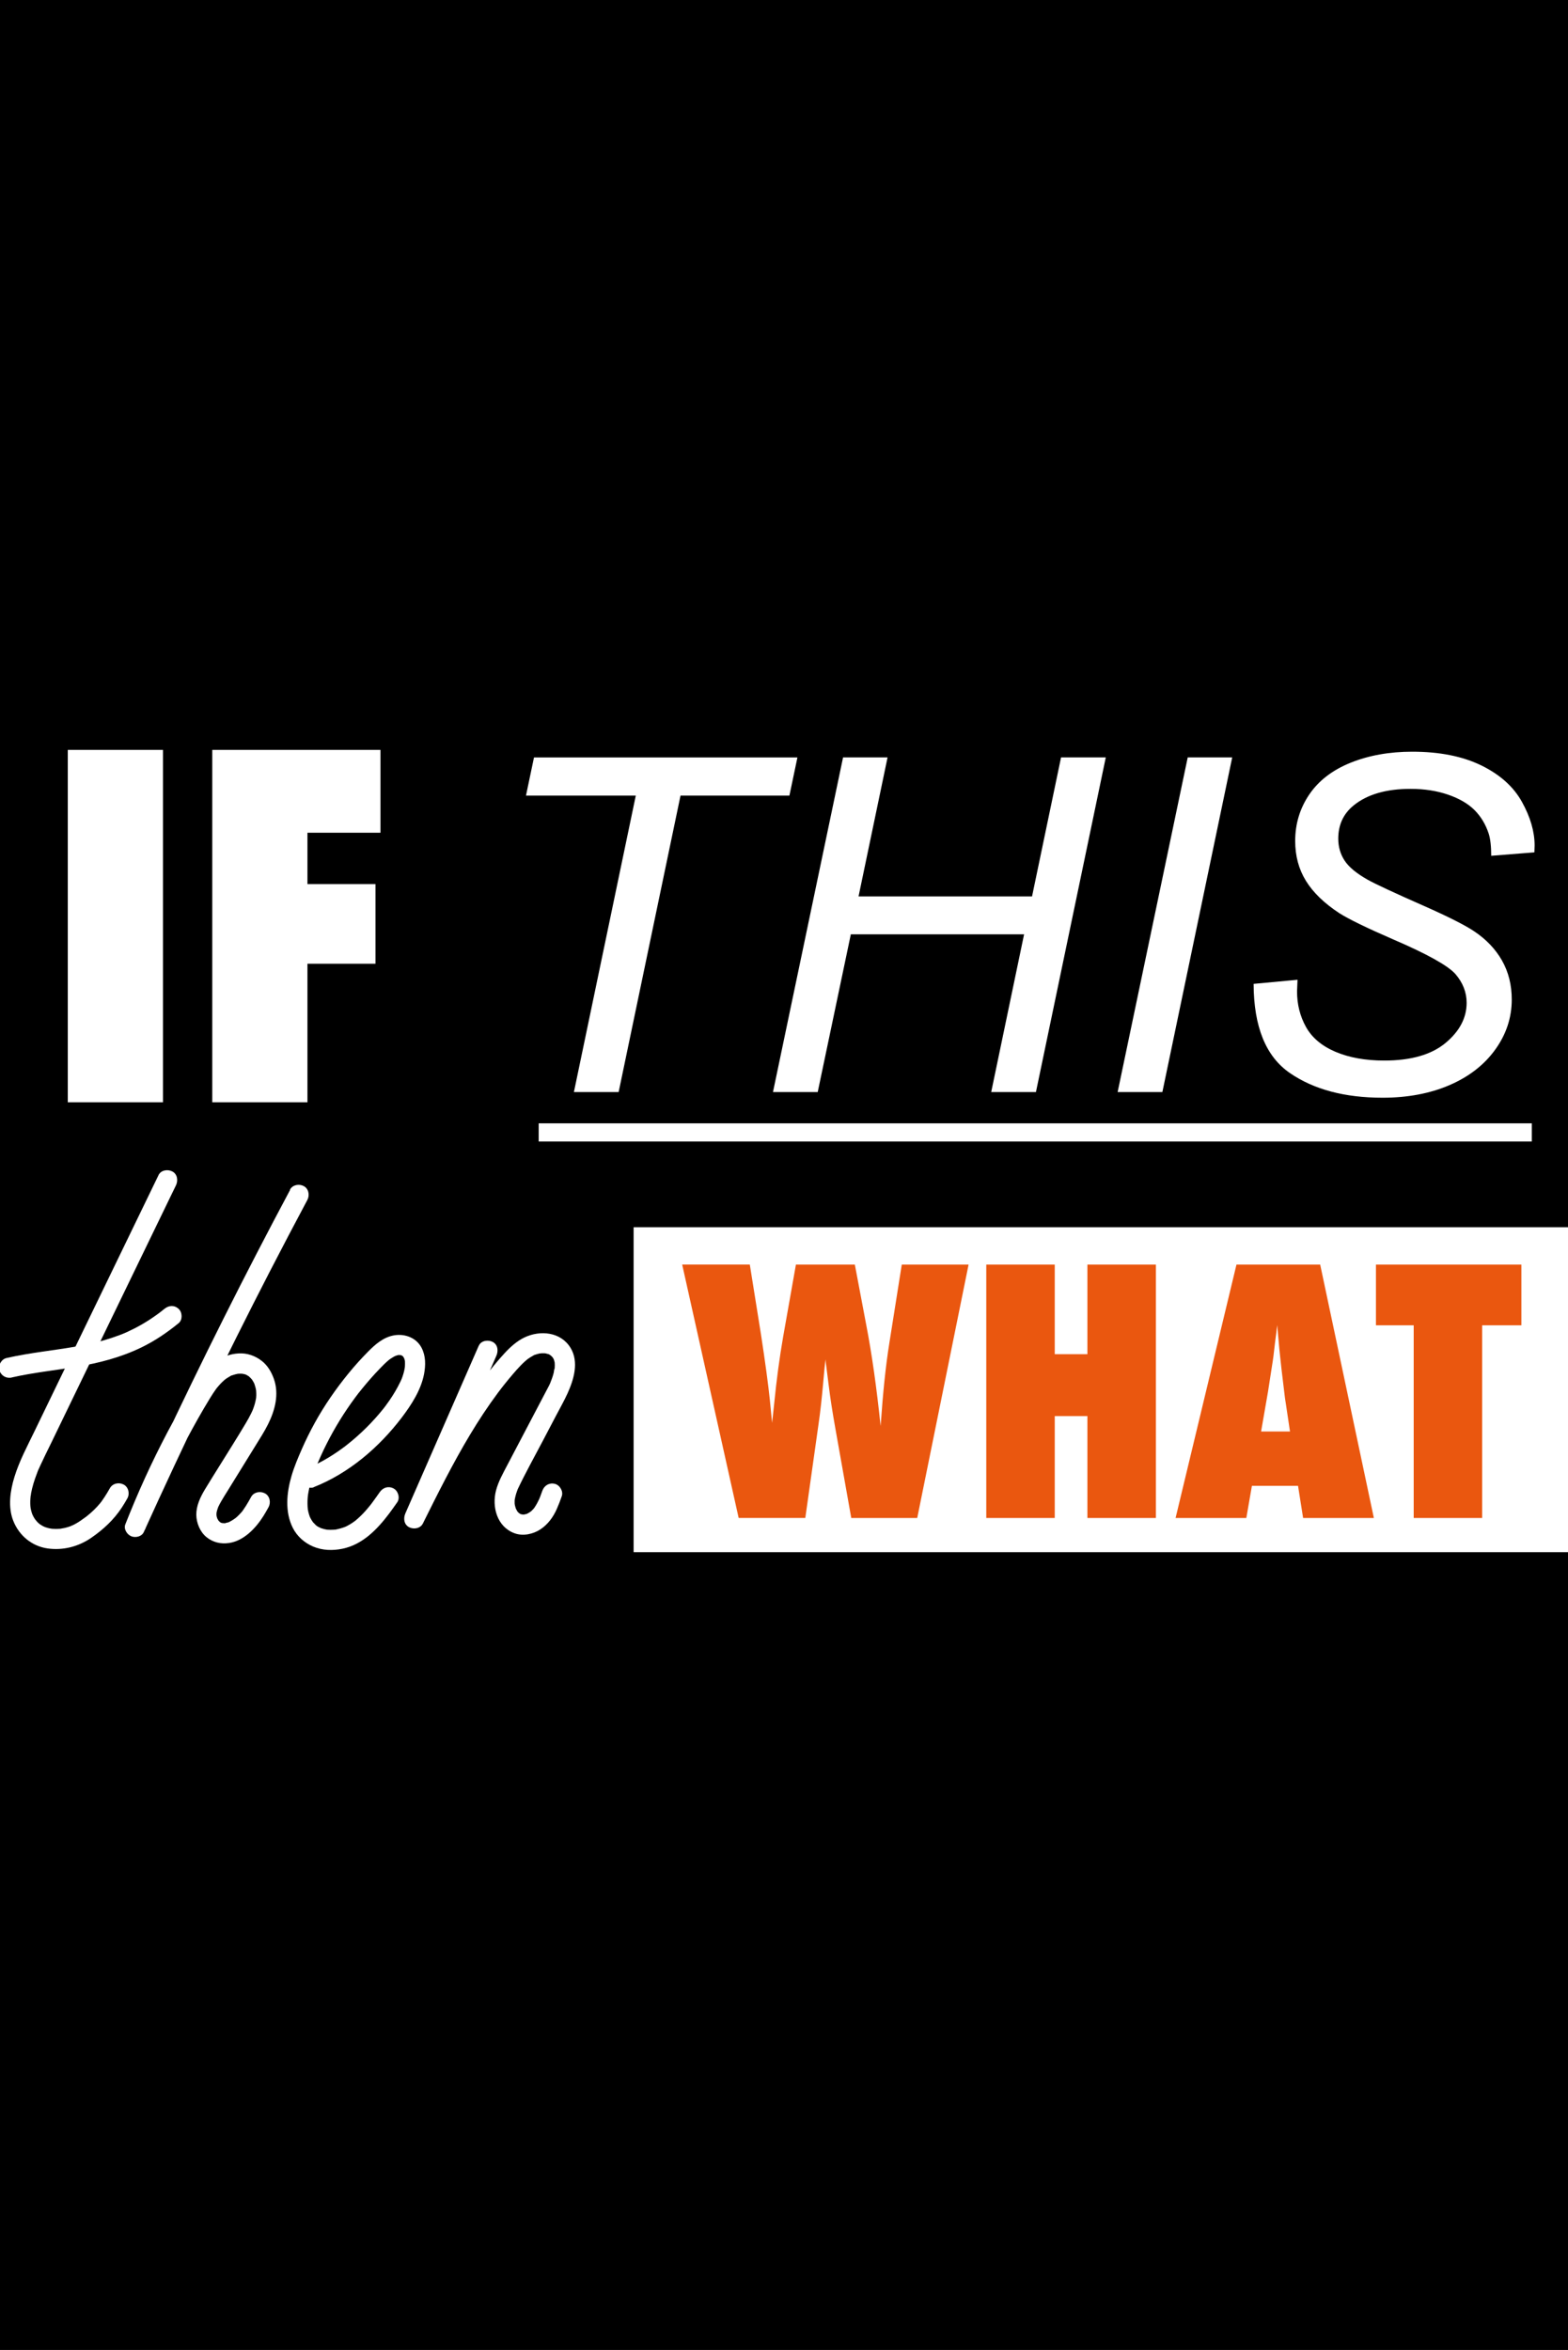 <?xml version="1.0" encoding="UTF-8"?>
<svg id="Layer_1" data-name="Layer 1" xmlns="http://www.w3.org/2000/svg" version="1.1" viewBox="0 0 397.85 596.28">
  <rect x="0" y="0" width="397.85" height="596.28" fill="#333333" stroke="none"/>
  <defs>
    <style>
      .cls-1 {
        fill: #000;
        stroke: #000;
        stroke-miterlimit: 10;
      }

      .cls-2 {
        fill: #ea570f;
      }

      .cls-2, .cls-3 {
        stroke-width: 0px;
      }

      .cls-3 {
        fill: #fff;
      }
    </style>
  </defs>
  <rect class="cls-1" x=".5" y=".5" width="396.85" height="595.28"/>
  <g>
    <path class="cls-3" d="M41.35,279.7h-24.15v-89.42h24.15v89.42Z"/>
    <path class="cls-3" d="M78.01,279.7h-24.15v-89.42h42.68v21.02h-18.53v13.03h17.26v20.21h-17.26v35.16Z"/>
  </g>
  <g>
    <path class="cls-3" d="M145.62,277.1l15.7-75.23h-27.86l2.03-9.67h66.84l-2.03,9.67h-27.63l-15.7,75.23h-11.35Z"/>
    <path class="cls-3" d="M196.13,277.1l17.78-84.91h11.29l-7.36,35.27h44.02l7.36-35.27h11.35l-17.72,84.91h-11.35l8.34-40.02h-43.96l-8.4,40.02h-11.35Z"/>
    <path class="cls-3" d="M283.58,277.1l17.78-84.91h11.29l-17.72,84.91h-11.35Z"/>
    <path class="cls-3" d="M318.1,249.65l11.12-1.04-.12,2.95c0,3.28.75,6.28,2.26,9.01,1.51,2.72,4,4.83,7.47,6.31s7.61,2.23,12.39,2.23c6.8,0,11.98-1.49,15.55-4.46,3.57-2.97,5.36-6.37,5.36-10.19,0-2.66-.95-5.1-2.84-7.3-1.93-2.16-7.2-5.1-15.81-8.8-6.68-2.9-11.24-5.12-13.67-6.66-3.82-2.51-6.64-5.24-8.46-8.2-1.82-2.95-2.72-6.32-2.72-10.11,0-4.36,1.2-8.3,3.59-11.82,2.39-3.51,5.9-6.2,10.51-8.05,4.61-1.85,9.82-2.78,15.61-2.78,6.91,0,12.74,1.16,17.49,3.47,4.75,2.32,8.2,5.41,10.34,9.27,2.14,3.86,3.21,7.55,3.21,11.06,0,.35-.02.93-.06,1.74l-10.95.87c0-2.39-.21-4.27-.64-5.62-.77-2.35-1.97-4.34-3.59-5.97-1.62-1.62-3.85-2.93-6.69-3.91-2.84-.98-6.01-1.48-9.53-1.48-6.18,0-10.98,1.39-14.42,4.17-2.63,2.12-3.94,4.94-3.94,8.46,0,2.08.54,3.95,1.62,5.59,1.08,1.64,3.03,3.25,5.85,4.84,2.01,1.12,6.78,3.34,14.31,6.66,6.1,2.7,10.31,4.83,12.63,6.37,3.09,2.05,5.46,4.53,7.12,7.44,1.66,2.92,2.49,6.23,2.49,9.93,0,4.6-1.4,8.83-4.2,12.71-2.8,3.88-6.67,6.88-11.61,9.01-4.94,2.12-10.6,3.19-16.97,3.19-9.61,0-17.46-2.09-23.54-6.28-6.08-4.19-9.14-11.73-9.18-22.62Z"/>
  </g>
  <rect class="cls-3" x="136.68" y="285.04" width="251.99" height="4.61"/>
  <rect class="cls-3" x="160.77" y="311.4" width="237.35" height="82.45"/>
  <g>
    <path class="cls-2" d="M232.73,385.18h-16.74l-4-22.53c-.78-4.36-1.36-8.13-1.75-11.33-.19-1.58-.36-2.9-.5-3.96-.14-1.05-.24-1.86-.29-2.42-.14,1.14-.35,3.26-.62,6.37-.14,1.58-.31,3.25-.5,5-.19,1.75-.43,3.6-.71,5.54l-3.29,23.32h-16.91l-14.33-64.3h17.16l2.83,17.7c1.08,7.05,1.83,12.59,2.25,16.62l.58,5.87.54-5.04c.58-5.89,1.33-11.48,2.25-16.78l3.25-18.36h14.95l2.92,15.45c1.39,7.19,2.6,15.7,3.62,25.53.31-4.41.64-8.33,1-11.74.36-3.41.76-6.51,1.21-9.29l3.16-19.95h16.95l-13.03,64.3Z"/>
    <path class="cls-2" d="M293.28,385.18h-17.37v-25.86h-8.29v25.86h-17.37v-64.3h17.37v22.74h8.29v-22.74h17.37v64.3Z"/>
    <path class="cls-2" d="M348.59,385.18h-17.95l-1.29-8.16h-11.7l-1.42,8.16h-17.95l15.45-64.3h21.24l13.62,64.3ZM327.31,363.23l-1.12-7.5s-.08-.4-.17-1.12c-.06-.61-.35-3.03-.87-7.25-.06-.47-.12-1.12-.21-1.94-.08-.82-.19-1.85-.33-3.1l-.54-6.08c-.06.58-.13,1.24-.23,1.96-.1.72-.2,1.51-.31,2.37-.19,1.72-.33,2.91-.42,3.58-.08.67-.14,1.07-.17,1.21l-1.21,7.79-1.75,10.08h7.33Z"/>
    <path class="cls-2" d="M376.07,385.18h-17.37v-48.89h-9.58v-15.41h36.9v15.41h-9.95v48.89Z"/>
  </g>
  <path class="cls-3" d="M40.23,298.17c-4.2,8.68-8.4,17.36-12.61,26.03-4.18,8.64-8.37,17.28-12.55,25.92-2.1,4.34-4.2,8.68-6.3,13.02-1.84,3.81-3.88,7.6-5.12,11.66-1.07,3.49-1.67,7.58-.29,11.08,1.47,3.73,4.67,6.43,8.67,7.02,3.94.57,7.89-.45,11.15-2.71,3.05-2.11,5.66-4.52,7.71-7.63.5-.76.97-1.55,1.42-2.35.66-1.17.32-2.85-.92-3.51-1.21-.64-2.8-.33-3.51.92-.43.77-.88,1.53-1.37,2.27-.21.32-.43.65-.66.96-.06.08-.43.63-.21.3.2-.31-.15.19-.22.27-.97,1.18-2.08,2.25-3.27,3.2-.07.06-.14.11-.21.17-.28.22.37-.27.08-.06-.15.11-.3.23-.46.34-.38.28-.76.55-1.14.81-.69.47-1.4.88-2.15,1.23-.24.11-.23-.02.11-.04-.07,0-.19.07-.25.1-.17.07-.34.13-.51.19-.4.14-.81.25-1.23.35-.38.09-.78.12-1.16.22.07-.02.6-.06.14-.03-.09,0-.18.02-.27.02-.21.02-.42.03-.63.03-.39,0-.77,0-1.16-.03-.09,0-.18-.02-.26-.02-.46-.04.1,0,.16.03-.18-.07-.41-.07-.6-.11-.37-.08-.73-.18-1.09-.3-.08-.03-.25-.12-.32-.12,0,0,.47.21.21.09-.18-.09-.36-.17-.54-.26-.33-.18-.64-.39-.95-.6-.23-.15.17.12.17.13-.02-.05-.21-.18-.27-.23-.16-.14-.3-.28-.45-.44-.05-.06-.34-.47-.42-.48,0,0,.29.4.13.17-.05-.07-.1-.14-.15-.22-.23-.33-.44-.68-.61-1.05-.04-.09-.09-.24-.15-.31,0,0,.18.48.09.22-.05-.16-.12-.32-.17-.48-.12-.38-.22-.77-.3-1.16-.02-.11-.04-.23-.06-.34-.05-.29.03.25.03.25.02-.16-.04-.36-.05-.52-.03-.41-.04-.83-.03-1.25s.04-.79.08-1.18c.01-.12.03-.24.04-.37.03-.3-.03.21-.03.22.09-.15.08-.47.11-.65.16-.85.36-1.69.61-2.51.26-.87.56-1.73.89-2.58.14-.35.25-.75.44-1.08-.31.54.02-.03.08-.18.09-.2.18-.41.27-.61.91-1.99,1.89-3.94,2.85-5.91,2.01-4.15,4.02-8.29,6.02-12.44,4.02-8.29,8.03-16.59,12.05-24.88s8.03-16.59,12.05-24.88c.5-1.04,1-2.07,1.51-3.11.58-1.2.37-2.83-.92-3.51-1.15-.61-2.88-.37-3.51.92h0Z"/>
  <path class="cls-3" d="M2.99,349.52c5.42-1.23,10.96-1.8,16.44-2.71,5.68-.94,11.23-2.38,16.43-4.9,3.41-1.65,6.54-3.78,9.47-6.17,1.04-.85.95-2.75,0-3.62-1.11-1.02-2.51-.91-3.62,0-.32.26-.65.53-.98.78.39-.3-.25.18-.26.2-.13.1-.26.19-.39.29-.7.51-1.42,1-2.14,1.48-1.25.81-2.55,1.56-3.88,2.24-.64.32-1.28.63-1.93.93-.16.07-.32.14-.48.21-.13.06-.57.24-.06.03-.38.16-.77.31-1.16.46-1.27.48-2.55.91-3.86,1.29-5.18,1.5-10.54,2.17-15.86,2.95-3.04.44-6.07.93-9.06,1.61-1.31.3-2.2,1.88-1.79,3.15.44,1.37,1.75,2.11,3.15,1.79h0Z"/>
  <path class="cls-3" d="M73.63,301.89c-5.75,10.78-11.37,21.62-16.84,32.54-5.48,10.92-10.81,21.91-16.01,32.96-2.93,6.24-5.82,12.5-8.67,18.79,1.56.66,3.12,1.32,4.68,1.97.38-.97.77-1.93,1.16-2.89.2-.48.39-.96.59-1.44.09-.22.19-.44.28-.66.11-.27,0,.02-.03.06.08-.18.16-.37.23-.55.82-1.91,1.66-3.81,2.52-5.7,1.77-3.85,3.65-7.65,5.63-11.39,1.95-3.67,3.97-7.3,6.14-10.84.49-.79.99-1.58,1.54-2.33.08-.12.17-.23.26-.34-.02.03-.26.32-.07.1.14-.16.27-.33.41-.49.32-.38.66-.74,1.02-1.08.15-.15.31-.29.47-.43.11-.1.69-.5.22-.19.36-.24.72-.49,1.1-.69.14-.08.48-.32.63-.31,0,0-.44.16-.15.06.09-.03.19-.07.28-.1.44-.15.89-.27,1.35-.36.49-.1-.4.01.1,0,.2,0,.39-.02.59-.02.05,0,.58.04.58.03-.02.06-.51-.1-.1,0,.13.03.25.05.38.08.06.02.55.12.56.17,0,0-.42-.2-.17-.07.08.04.16.07.23.11.18.09.34.2.51.3.02.01.21.13.21.14,0-.01-.42-.37-.12-.09.27.25.51.52.77.78.21.21-.17-.19-.14-.19s.13.18.15.21c.12.19.25.38.36.58.08.15.16.3.24.46.04.08.06.17.11.24,0,0-.18-.48-.1-.21.12.39.26.77.35,1.17.04.17.07.34.1.52.11.61-.02-.36.01.11.02.38.05.76.04,1.14,0,.2-.02.41-.04.61-.03.45.09-.44-.01.11-.09.51-.2,1.01-.34,1.51-.12.43-.27.85-.42,1.26-.04.1-.08.21-.12.31-.14.37.17-.35,0,0-.11.24-.22.47-.33.71-.42.88-.9,1.73-1.4,2.57-2.25,3.8-4.63,7.52-6.95,11.27-1.15,1.86-2.32,3.7-3.44,5.57-1.16,1.94-2.2,4.13-2.17,6.44.03,2.05.95,4.31,2.57,5.63s3.61,1.81,5.73,1.5c3.79-.56,6.79-3.77,8.73-6.85.46-.73.88-1.48,1.3-2.24.64-1.18.33-2.85-.92-3.51-1.2-.63-2.82-.34-3.51.92-.41.76-.84,1.51-1.3,2.24-.22.35-.45.7-.69,1.04-.06.08-.11.15-.17.23-.23.32.07-.05.06-.07.02.04-.38.46-.42.51-.27.31-.55.6-.84.88-.14.13-.28.26-.42.38-.07.06-.15.12-.22.18-.26.24.36-.25.07-.05-.35.25-.7.49-1.07.7-.17.1-.35.2-.53.29-.04.02-.35.16-.35.16,0-.05.49-.18.09-.05-.33.1-.7.14-1.02.26.48-.18.41-.03.18-.04-.08,0-.16,0-.24,0-.14,0-.44-.07-.56-.02.03-.01.53.12.3.03-.09-.04-.2-.04-.3-.07s-.6-.19-.2-.05-.07-.05-.17-.11c-.07-.04-.13-.08-.19-.12-.41-.25.25.27.09.06-.08-.11-.23-.26-.34-.34-.23-.18.19.2.14.2-.02,0-.13-.19-.15-.21-.11-.17-.21-.35-.31-.53-.03-.05-.17-.34-.02-.03s-.02-.07-.04-.14c-.08-.24-.14-.49-.19-.74.1.44.02.04.02-.18,0-.21.06-.64-.02-.18.05-.29.11-.58.19-.86.06-.22.14-.43.21-.64.01-.03.15-.38.04-.12s.04-.09.05-.11c.23-.49.48-.97.75-1.43.53-.92,1.1-1.81,1.66-2.71,1.18-1.92,2.37-3.83,3.55-5.75,1.18-1.92,2.37-3.83,3.55-5.75,1.07-1.74,2.19-3.46,3.1-5.29,1.78-3.55,2.86-7.66,1.49-11.54-.61-1.72-1.57-3.37-3.01-4.51-1.69-1.34-3.76-2.08-5.94-1.95-4.44.26-7.78,3.09-10.26,6.57-1.15,1.61-2.13,3.33-3.13,5.04-1.07,1.83-2.11,3.67-3.13,5.53-4.13,7.56-7.81,15.36-11.06,23.34-.39.96-.78,1.93-1.16,2.89-.47,1.19.42,2.57,1.48,3.02,1.07.45,2.67.12,3.2-1.05,5.04-11.13,10.21-22.19,15.53-33.19,5.32-11,10.78-21.92,16.37-32.78,3.16-6.13,6.37-12.24,9.61-18.32.63-1.18.34-2.84-.92-3.51-1.19-.63-2.83-.34-3.51.92h0Z"/>
  <path class="cls-3" d="M79.62,377.35c8.92-3.52,16.6-10.12,22.36-17.71,2.42-3.2,4.84-6.95,5.61-10.95.43-2.26.46-4.62-.63-6.71-1.33-2.54-4.22-3.61-6.95-3.15s-4.82,2.32-6.62,4.14c-1.74,1.76-3.39,3.59-4.95,5.5-3.22,3.94-6.12,8.13-8.58,12.59-1.19,2.16-2.29,4.38-3.28,6.64-.98,2.24-1.95,4.52-2.63,6.87-1.23,4.24-1.7,9.07.35,13.13,1.08,2.14,2.96,3.8,5.16,4.73,2.36,1,4.96,1.06,7.44.55,5.08-1.05,8.78-4.88,11.79-8.86.72-.96,1.41-1.94,2.1-2.92.77-1.1.24-2.9-.92-3.51-1.31-.69-2.68-.26-3.51.92-.65.92-1.3,1.85-1.97,2.75-.06.08-.13.17-.19.25-.05.06-.32.42-.12.16s-.08.1-.13.16c-.07.08-.13.17-.2.25-.38.46-.76.92-1.16,1.36-.73.8-1.5,1.56-2.34,2.25-.11.09-.22.18-.33.26.07-.06.41-.3.02-.02-.2.14-.4.28-.6.42-.44.29-.89.55-1.35.79-.11.06-.23.11-.34.16-.08.04-.46.19-.13.06.31-.12-.29.1-.41.14-.48.17-.97.31-1.47.41-.23.05-.52.15-.75.14.06,0,.6-.06.12-.02-.13,0-.25.02-.38.03-.5.03-1,.03-1.5,0-.1,0-.28-.05-.37-.04.02,0,.51.09.22.03-.24-.05-.48-.09-.72-.15-.21-.05-.41-.11-.62-.18-.04-.02-.3-.08-.34-.12.3.13.36.16.19.08-.06-.02-.11-.05-.17-.08-.36-.17-.92-.41-1.18-.71.41.47-.05-.06-.17-.17-.17-.16-.33-.32-.48-.49.01.01-.23-.24-.22-.26,0,0,.31.45.1.12-.12-.18-.25-.36-.36-.55-.1-.17-.19-.33-.28-.51-.05-.1-.09-.2-.14-.3-.15-.28.21.6.03.08-.14-.4-.27-.79-.37-1.2-.05-.19-.09-.39-.12-.58,0,.03-.06-.34-.06-.34.01,0,.08.66.02.08-.09-.91-.09-1.83-.03-2.74.02-.24.04-.48.07-.72.02-.16.1-.46-.02.14.02-.09.03-.18.04-.27.08-.52.18-1.03.29-1.54.43-1.94,1.09-3.8,1.82-5.63.11-.27.22-.54.33-.81.04-.1.08-.2.13-.3.15-.36-.16.37,0,0,.23-.53.46-1.07.7-1.6.46-1.03.95-2.04,1.46-3.05,2.06-4.09,4.47-7.99,7.19-11.67.15-.2.3-.41.46-.61.09-.12.18-.23.26-.35.04-.06.33-.42.13-.17-.18.23.04-.06.07-.08.09-.11.18-.23.27-.34.2-.26.41-.51.61-.76.71-.87,1.44-1.73,2.18-2.58s1.56-1.72,2.37-2.56c.35-.36.7-.72,1.06-1.08.2-.2.41-.39.62-.58.11-.1.21-.19.32-.28.05-.04.51-.42.24-.21-.23.18.05-.04.08-.06.12-.08.23-.17.35-.25.24-.16.48-.31.72-.45.12-.07.25-.13.37-.2.04-.02.36-.18.07-.04s.08-.03.17-.06c.16-.05.32-.1.48-.15.05-.01.38-.08.38-.08,0,.05-.65.03-.11.03.12,0,.78.07.42,0-.44-.09.39.09.41.14,0,0-.39-.22-.1-.03.08.05.23.16.33.2.29.1-.37-.36-.17-.13.06.07.14.13.21.2.05.05.1.11.15.16.29.29-.14-.13-.14-.19,0,.1.23.39.29.49.13.23-.07.18-.09-.22,0,.08.07.19.1.27.06.19.11.38.15.57.02.09.02.22.05.3-.02-.05-.05-.65-.04-.22s.03.85,0,1.28c0,.12-.08.73-.02.32.07-.45-.06.31-.07.4-.08.44-.19.88-.32,1.31-.12.4-.25.79-.4,1.17-.03.07-.12.23-.12.3,0-.05.26-.58.07-.17-.09.2-.18.4-.28.6-.81,1.7-1.78,3.32-2.85,4.87-.27.39-.55.79-.84,1.17-.14.18-.27.36-.41.55-.22.29.27-.34.04-.05-.1.13-.2.26-.31.39-.65.81-1.32,1.61-2.02,2.38-1.45,1.62-3,3.16-4.63,4.6-.81.72-1.63,1.41-2.48,2.08-.11.09-.22.17-.33.26-.3.24.33-.25.03-.02-.19.14-.39.29-.58.44-.44.33-.89.65-1.34.96-1.72,1.2-3.52,2.29-5.39,3.23-.43.21-.86.42-1.29.62-.21.1-.5.17-.69.3,0,0,.45-.18.18-.08-.14.06-.29.12-.43.17-1.24.49-2.25,1.74-1.79,3.15.39,1.21,1.82,2.32,3.15,1.79h0Z"/>
  <path class="cls-3" d="M121.48,341.45c-4.84,11.07-9.69,22.14-14.53,33.2-1.36,3.12-2.73,6.24-4.09,9.35-.54,1.22-.4,2.81.92,3.51,1.16.61,2.87.36,3.51-.92,3.79-7.62,7.59-15.24,11.97-22.54,2.18-3.63,4.51-7.18,7.04-10.58.32-.42.64-.85.96-1.27-.26.34.06-.08.16-.2.19-.24.37-.48.56-.71.66-.83,1.34-1.65,2.02-2.45s1.34-1.56,2.06-2.3c.35-.36.71-.72,1.09-1.06.16-.14.32-.29.49-.42.11-.09.22-.18.33-.27-.18.15-.21.16,0,.01.41-.28.83-.56,1.27-.79.15-.08.41-.28.58-.28-.04,0-.53.19-.07.04.12-.04.23-.08.35-.12.21-.07.42-.12.63-.17.09-.02.18-.04.27-.06.28-.06.18.09-.13,0,.14.04.4-.04.56-.04.25-.01.49,0,.74,0,.1,0,.28.05.37.03-.02,0-.5-.1-.23-.02.2.06.41.09.62.15.09.03.17.06.26.08.29.07-.2-.09-.19-.09.2.02.46.23.63.34.05.03.27.2.3.2-.04,0-.35-.32-.17-.12.14.15.3.3.45.45.32.34-.2-.36.02.03.02.04.36.57.33.59-.02.01-.21-.62-.06-.15.03.08.06.16.08.24.06.19.11.38.15.57.02.08.03.17.05.25.07.28-.06-.26-.04-.26,0,0,.03.61.03.69,0,.21,0,.41-.02.62,0,.09-.02.18-.02.27-.02.26-.14.21.02-.14-.17.36-.17.89-.27,1.28-.11.43-.24.86-.39,1.28-.06.18-.13.36-.2.54-.05.12-.09.24-.14.36-.11.29-.03.1.04-.08-.3.86-.79,1.68-1.21,2.49-2.2,4.2-4.41,8.39-6.61,12.59-1.1,2.1-2.2,4.2-3.3,6.29-1.06,2.02-2.21,4.07-2.8,6.29-1.12,4.22.26,9.3,4.7,10.91,2.14.78,4.7.23,6.56-1,1.9-1.26,3.24-3.11,4.15-5.17.47-1.06.88-2.14,1.26-3.23.45-1.26-.51-2.86-1.79-3.15-1.44-.33-2.67.44-3.15,1.79-.17.47-.34.95-.52,1.42-.08.2-.16.4-.24.6-.04.1-.21.44,0-.02-.06.13-.12.26-.18.39-.2.42-.41.83-.65,1.23-.13.21-.27.42-.4.63-.06.09-.3.37.02,0-.09.11-.18.22-.28.33-.15.17-.31.33-.48.49-.08.07-.53.41-.27.24.27-.18-.31.19-.4.24s-.17.1-.26.14c-.42.22-.07.16-.01.03-.03.08-.47.16-.55.19-.12.03-.25.06-.38.09-.09.02-.37.02-.04.01.39,0-.32-.01-.42-.01-.06,0-.39-.03-.04,0,.4.05-.14-.04-.22-.06s-.18-.06-.27-.08c-.28-.07.24.07.22.1-.03.03-.46-.27-.51-.29-.28-.11.24.14.18.15-.02,0-.22-.19-.25-.22-.07-.06-.47-.41-.46-.49,0-.04.28.45.15.18-.04-.07-.1-.14-.14-.21-.11-.17-.2-.35-.29-.53-.26-.52.09.32-.04-.11-.07-.22-.14-.44-.2-.67-.04-.16-.04-.37-.1-.52.03.06.05.61.03.16,0-.09-.01-.17-.02-.26,0-.2,0-.4,0-.61,0-.11.02-.23.02-.34,0-.38-.08.39,0,.01.11-.52.21-1.02.37-1.52.08-.25.17-.5.26-.75.04-.11.08-.21.12-.32.13-.37-.16.34,0-.02,1.98-4.18,4.25-8.23,6.4-12.33,1.1-2.1,2.2-4.2,3.3-6.29.99-1.88,2.05-3.74,2.93-5.67,1.61-3.53,2.98-8.02.77-11.62-2.49-4.06-7.71-4.52-11.7-2.61-1.93.93-3.59,2.44-5.03,4s-2.71,3.1-3.99,4.72c-2.71,3.44-5.23,7.02-7.56,10.73-4.51,7.17-8.38,14.72-12.16,22.3-.47.95-.95,1.9-1.42,2.85,1.48.86,2.95,1.72,4.43,2.59,4.84-11.07,9.69-22.14,14.53-33.2,1.36-3.12,2.73-6.24,4.09-9.35.54-1.22.4-2.81-.92-3.51-1.11-.59-2.93-.39-3.51.92h0Z"/>
</svg>